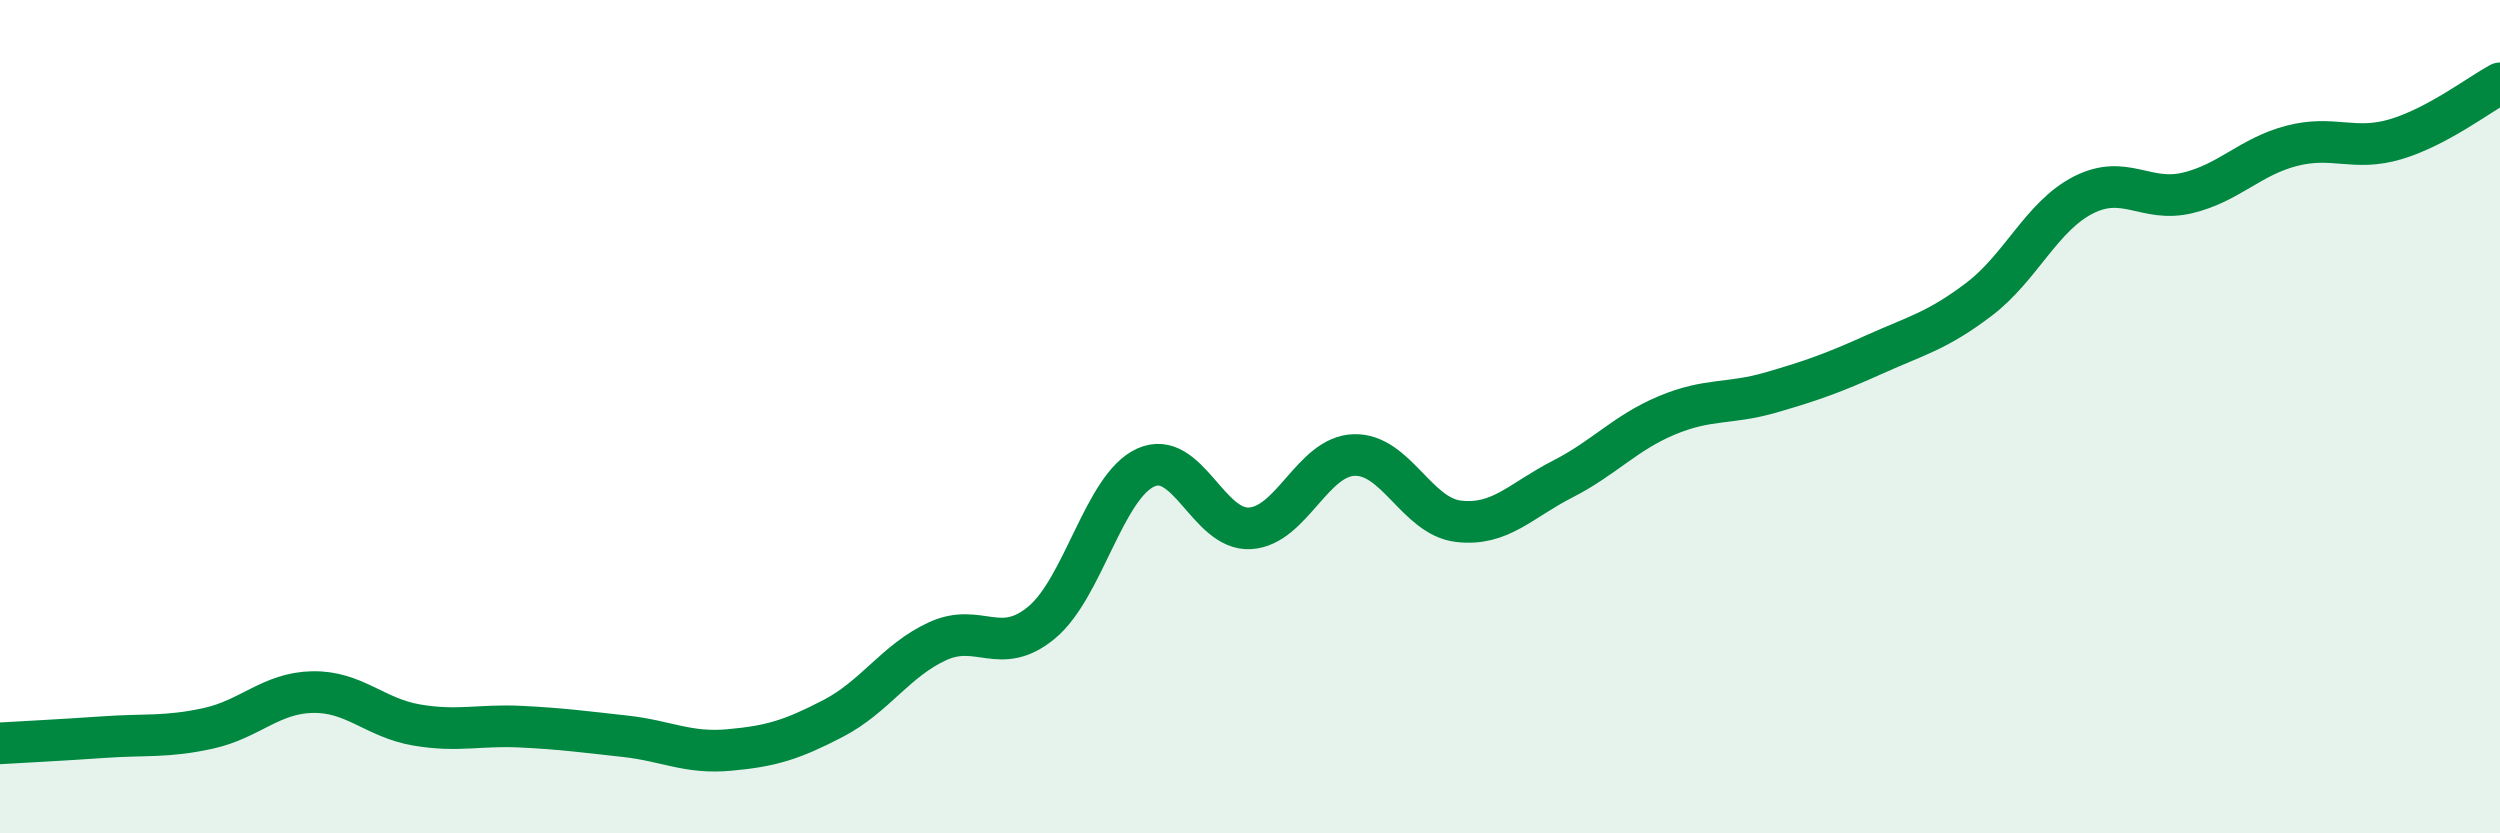 
    <svg width="60" height="20" viewBox="0 0 60 20" xmlns="http://www.w3.org/2000/svg">
      <path
        d="M 0,17.84 C 0.5,17.81 1.5,17.76 2.5,17.69 C 3.5,17.62 4,17.7 5,17.48 C 6,17.26 6.5,16.63 7.5,16.61 C 8.5,16.59 9,17.23 10,17.4 C 11,17.57 11.5,17.39 12.5,17.44 C 13.5,17.49 14,17.56 15,17.67 C 16,17.78 16.5,18.09 17.5,18 C 18.5,17.91 19,17.76 20,17.24 C 21,16.72 21.5,15.85 22.5,15.39 C 23.5,14.93 24,15.77 25,14.94 C 26,14.11 26.5,11.67 27.5,11.22 C 28.5,10.77 29,12.74 30,12.68 C 31,12.62 31.5,10.95 32.5,10.92 C 33.5,10.89 34,12.39 35,12.51 C 36,12.63 36.5,12.01 37.5,11.5 C 38.5,10.99 39,10.39 40,9.97 C 41,9.55 41.5,9.71 42.5,9.42 C 43.5,9.13 44,8.95 45,8.5 C 46,8.05 46.5,7.94 47.5,7.18 C 48.5,6.42 49,5.19 50,4.68 C 51,4.17 51.5,4.87 52.5,4.63 C 53.5,4.39 54,3.76 55,3.5 C 56,3.24 56.5,3.64 57.5,3.34 C 58.5,3.04 59.5,2.27 60,2L60 20L0 20Z"
        fill="#008740"
        opacity="0.1"
        stroke-linecap="round"
        stroke-linejoin="round"
      />
      <path
        d="M 0,17.84 C 0.5,17.81 1.5,17.76 2.5,17.69 C 3.5,17.62 4,17.7 5,17.48 C 6,17.26 6.5,16.63 7.5,16.61 C 8.5,16.59 9,17.23 10,17.4 C 11,17.57 11.5,17.39 12.5,17.44 C 13.5,17.49 14,17.56 15,17.67 C 16,17.78 16.5,18.09 17.5,18 C 18.5,17.91 19,17.76 20,17.24 C 21,16.72 21.5,15.85 22.5,15.39 C 23.5,14.93 24,15.77 25,14.94 C 26,14.11 26.5,11.67 27.5,11.22 C 28.5,10.77 29,12.74 30,12.68 C 31,12.62 31.5,10.95 32.5,10.92 C 33.5,10.89 34,12.39 35,12.51 C 36,12.63 36.5,12.01 37.5,11.5 C 38.5,10.99 39,10.39 40,9.97 C 41,9.55 41.5,9.71 42.5,9.42 C 43.5,9.13 44,8.95 45,8.5 C 46,8.05 46.5,7.94 47.5,7.18 C 48.5,6.42 49,5.19 50,4.68 C 51,4.17 51.5,4.87 52.5,4.63 C 53.5,4.39 54,3.76 55,3.5 C 56,3.24 56.5,3.64 57.5,3.34 C 58.5,3.04 59.5,2.27 60,2"
        stroke="#008740"
        stroke-width="1"
        fill="none"
        stroke-linecap="round"
        stroke-linejoin="round"
      />
    </svg>
  